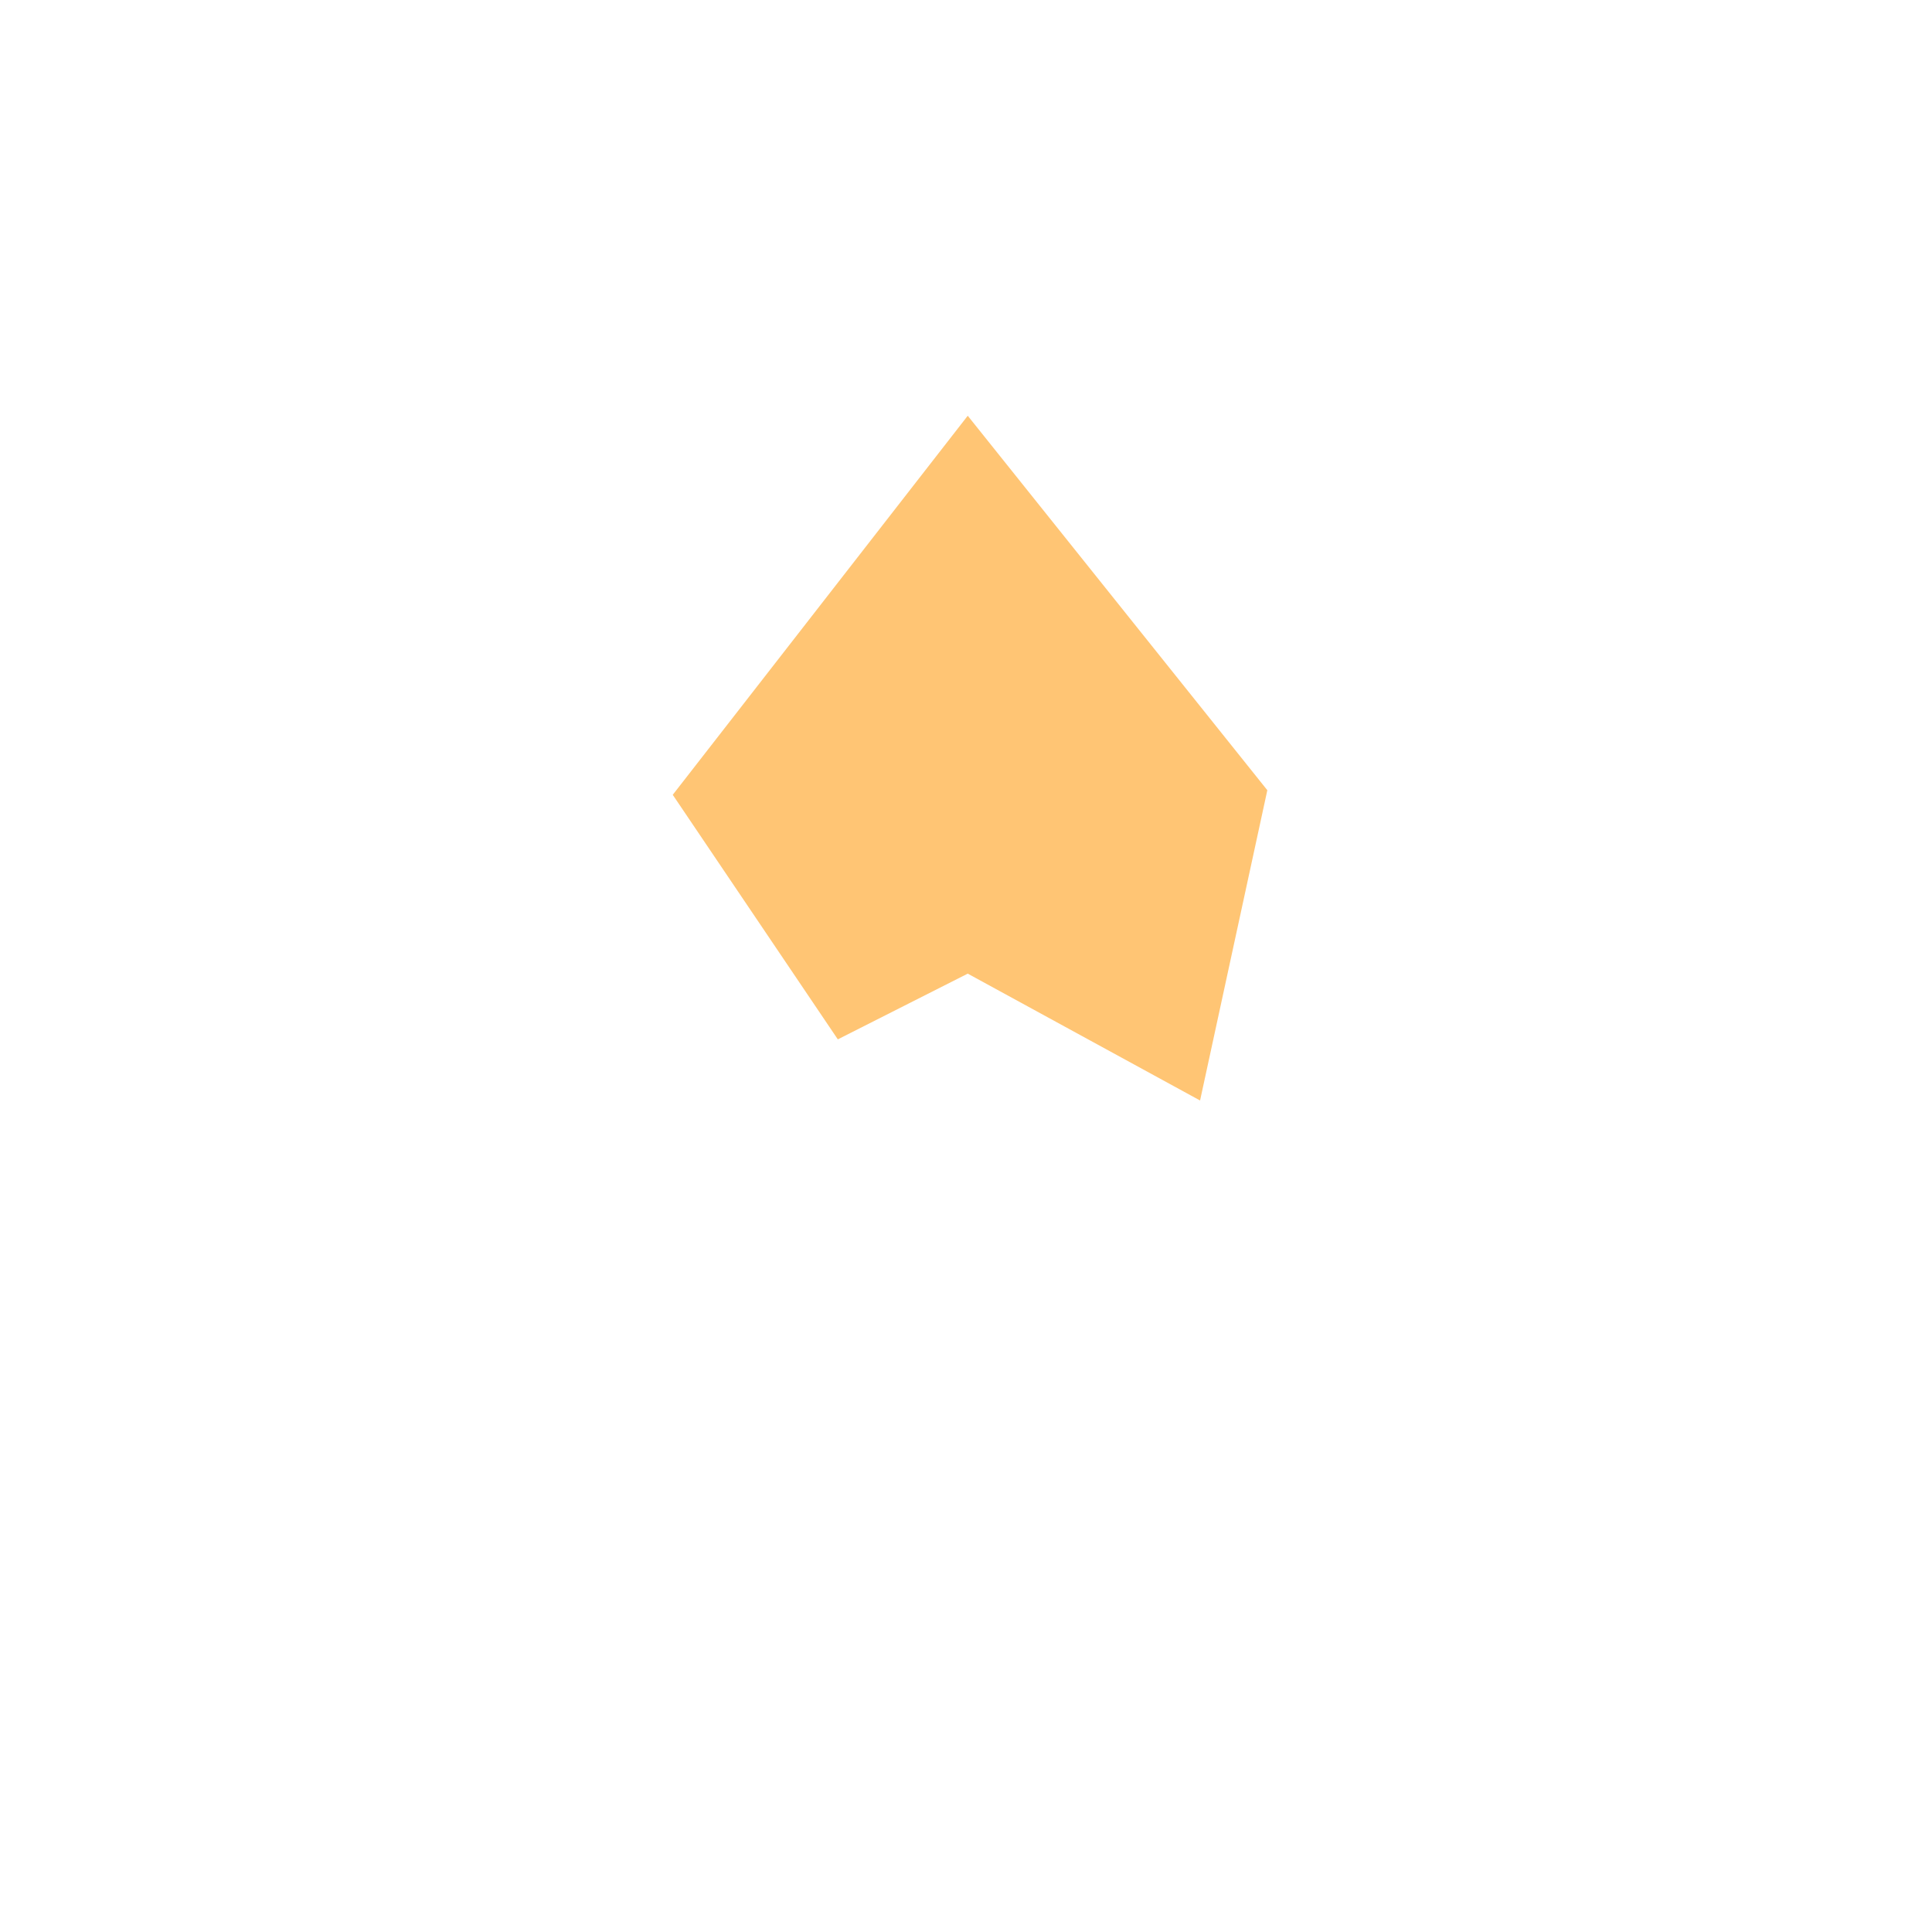 <?xml version="1.0" encoding="UTF-8"?> <svg xmlns="http://www.w3.org/2000/svg" width="632" height="632" viewBox="0 0 632 632" fill="none"><path d="M338.137 279.005L317.37 267.665L296.257 278.346L289.167 281.932L275.63 261.878L317.058 208.644L366.056 269.892L361.335 291.672L338.137 279.005Z" stroke="#FF9E18" stroke-opacity="0.6" stroke-width="90"></path></svg> 